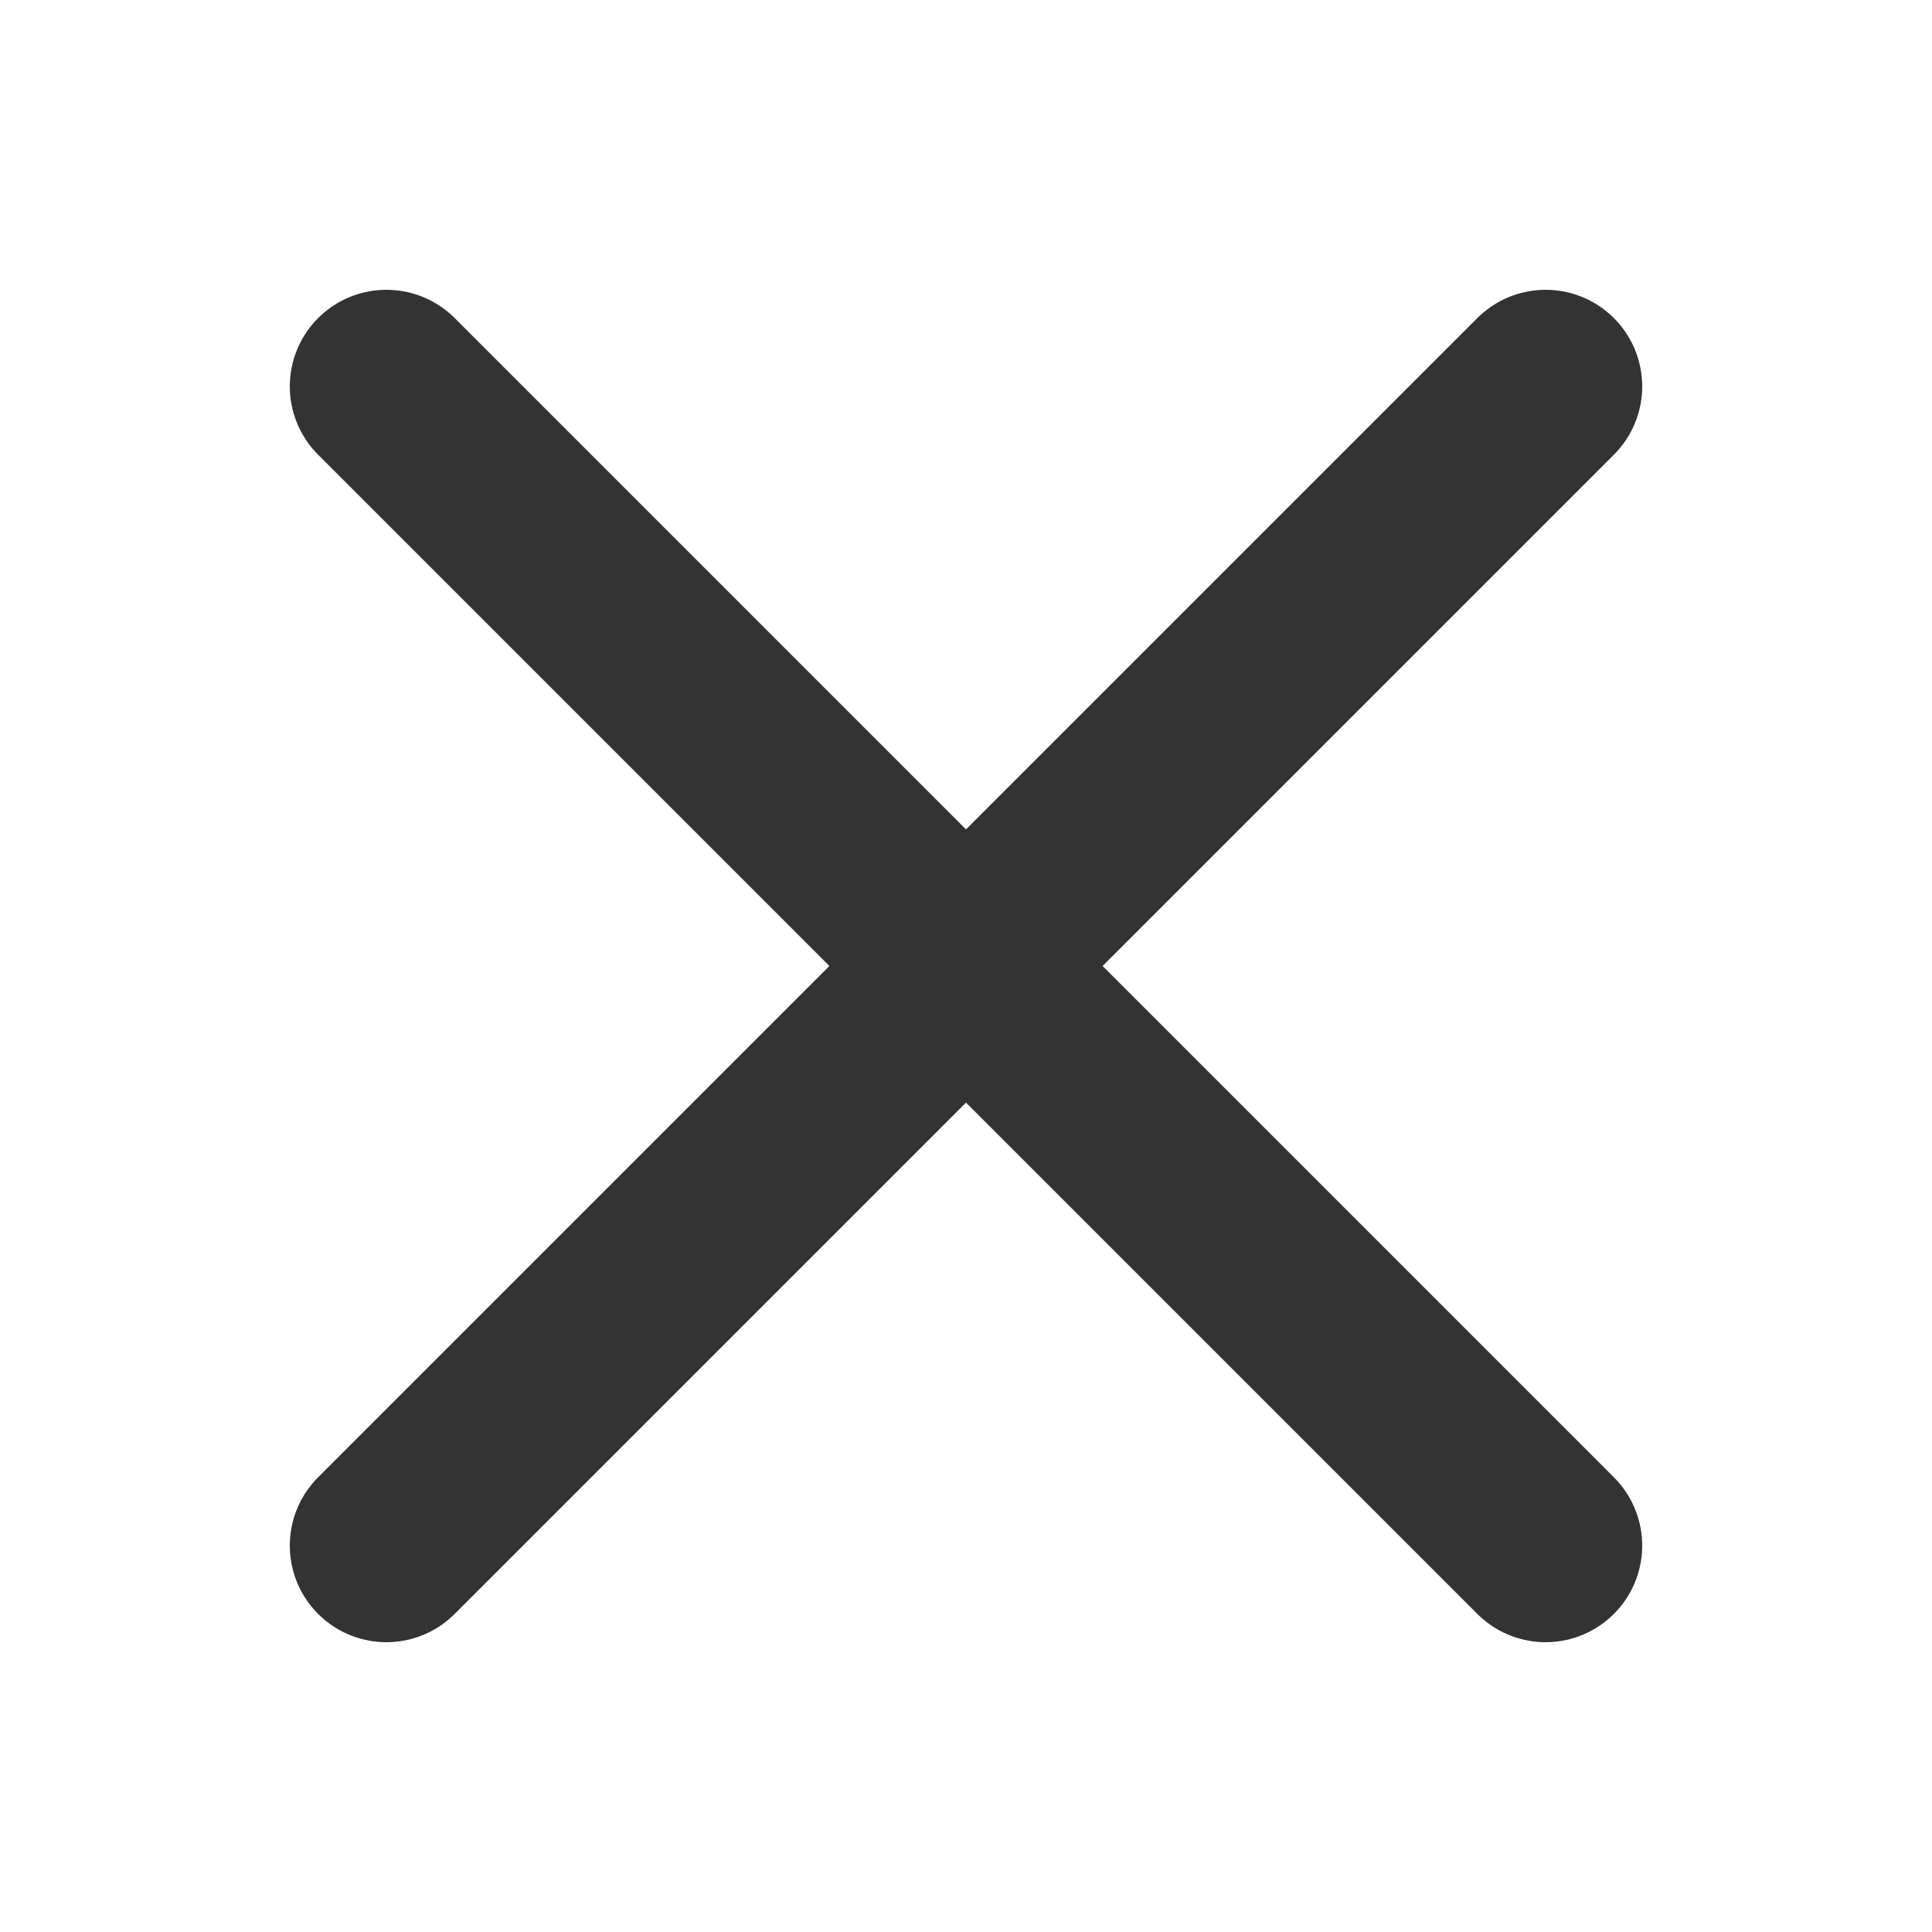 <svg width="20" height="20" viewBox="0 0 20 20" fill="none" xmlns="http://www.w3.org/2000/svg">
<path d="M4 4L16 16M4 16L16 4" stroke="#333333" stroke-width="2" stroke-linecap="round" stroke-linejoin="round"/>
</svg>
